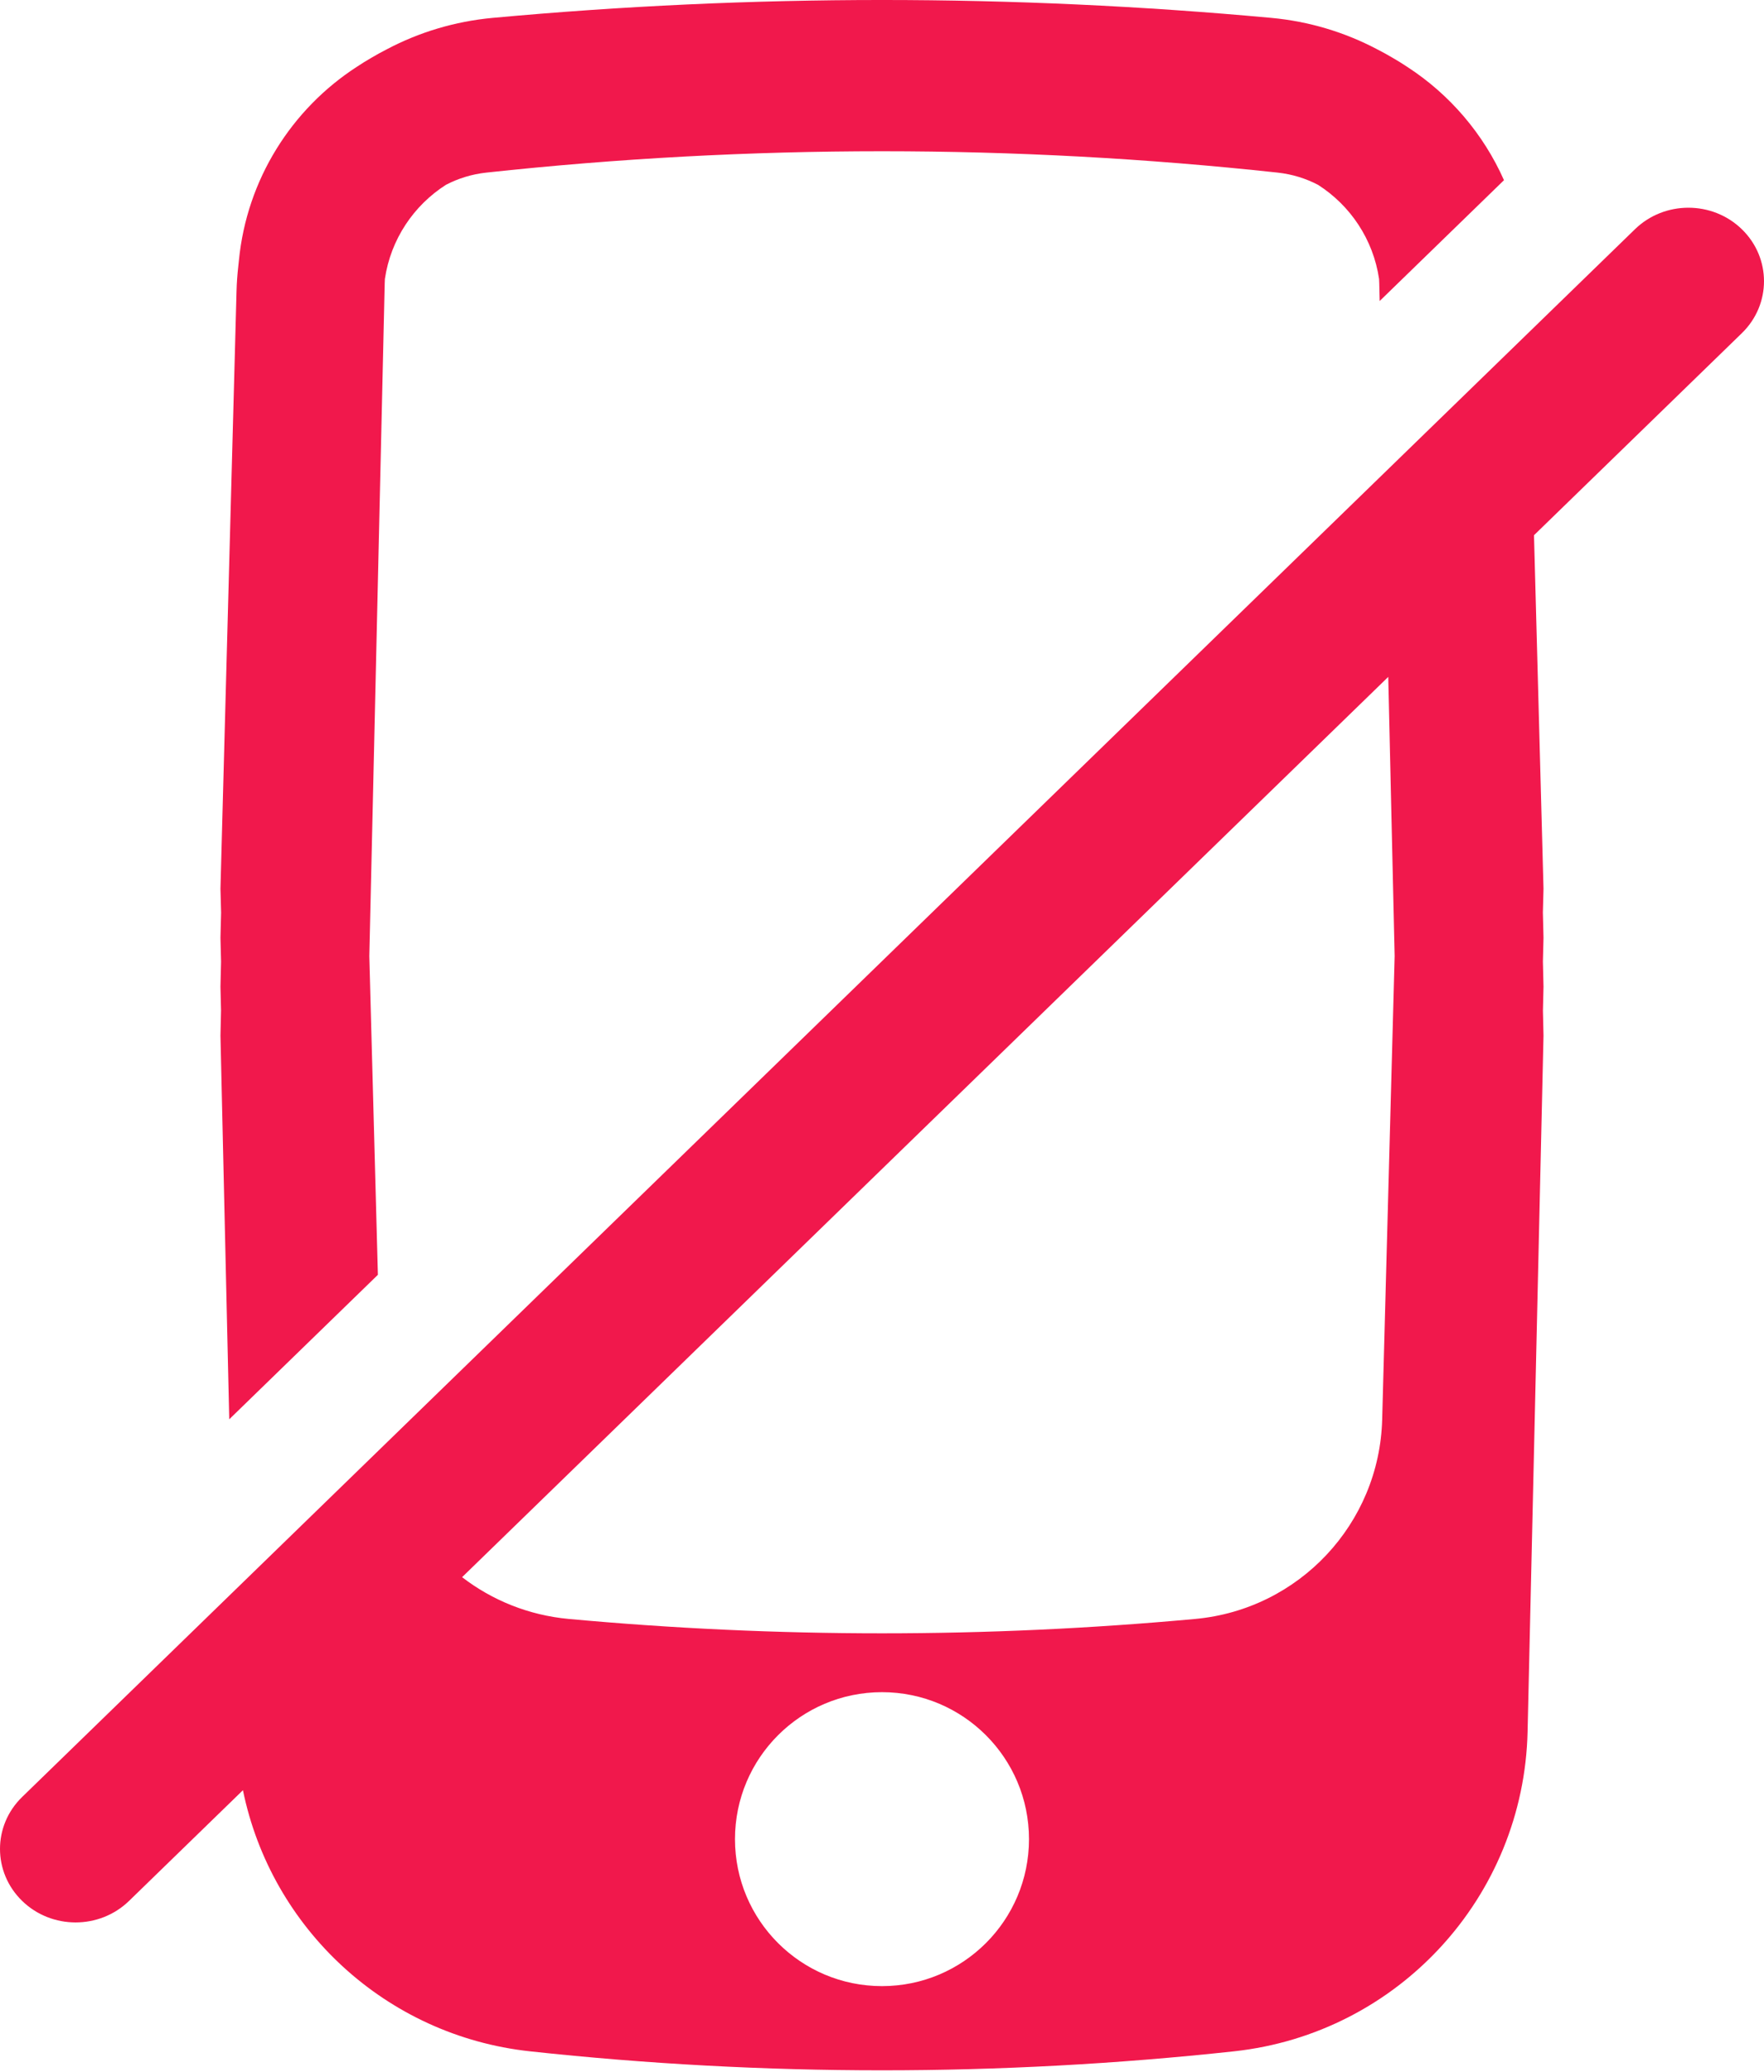 <?xml version="1.0" encoding="UTF-8"?> <svg xmlns="http://www.w3.org/2000/svg" width="126" height="148" viewBox="0 0 126 148" fill="none"> <path fill-rule="evenodd" clip-rule="evenodd" d="M110.25 63.49L110.205 65.19L110.25 66.99L110.207 68.692L110.25 70.49L110.209 72.204L110.25 73.99L109.113 123.711C108.844 135.508 99.871 145.277 88.14 146.548C71.428 148.357 54.569 148.357 37.857 146.548C27.545 145.431 19.365 137.748 17.353 127.893L9.218 135.802C7.11 137.852 3.69 137.852 1.582 135.802C-0.527 133.751 -0.527 130.427 1.582 128.377L116.782 16.377C118.891 14.327 122.309 14.327 124.418 16.377C126.527 18.427 126.527 21.751 124.418 23.802L109.571 38.237L110.25 63.49ZM99.161 48.358L99.617 68.301L98.727 101.413C98.527 108.856 92.793 114.975 85.378 115.658C70.489 117.028 55.507 117.028 40.619 115.658C37.757 115.394 35.146 114.321 33.007 112.674L99.161 48.358ZM62.999 141.89C68.798 141.89 73.499 137.189 73.499 131.39C73.499 125.591 68.798 120.89 62.999 120.89C57.2 120.89 52.499 125.591 52.499 131.39C52.499 137.189 57.2 141.89 62.999 141.89Z" fill="#F1184C"></path> <path d="M15.747 73.99L16.374 101.396L26.992 91.073L26.38 68.305L27.479 20.235C27.481 20.131 27.485 20.028 27.492 19.926C27.908 17.11 29.54 14.679 31.854 13.203C32.73 12.746 33.703 12.443 34.738 12.331C53.523 10.297 72.474 10.297 91.26 12.331C92.294 12.443 93.266 12.746 94.142 13.203C96.457 14.679 98.09 17.111 98.505 19.928C98.512 20.03 98.516 20.132 98.518 20.235L98.547 21.505L107.427 12.873C105.959 9.563 103.555 6.752 100.533 4.788C100.176 4.549 99.809 4.322 99.434 4.107C99.078 3.897 98.716 3.698 98.346 3.51C96.063 2.307 93.515 1.527 90.803 1.277C72.306 -0.426 53.692 -0.426 35.194 1.277C32.478 1.527 29.927 2.309 27.64 3.516C27.271 3.704 26.908 3.903 26.552 4.114C26.189 4.322 25.833 4.542 25.486 4.774C20.827 7.793 17.63 12.824 17.066 18.593L17.045 18.791L17.019 19.037C16.953 19.619 16.911 20.209 16.895 20.804L15.747 63.49L15.793 65.197L15.747 66.99L15.79 68.7L15.747 70.49L15.788 72.192L15.747 73.99Z" fill="#F1184C"></path> </svg> 